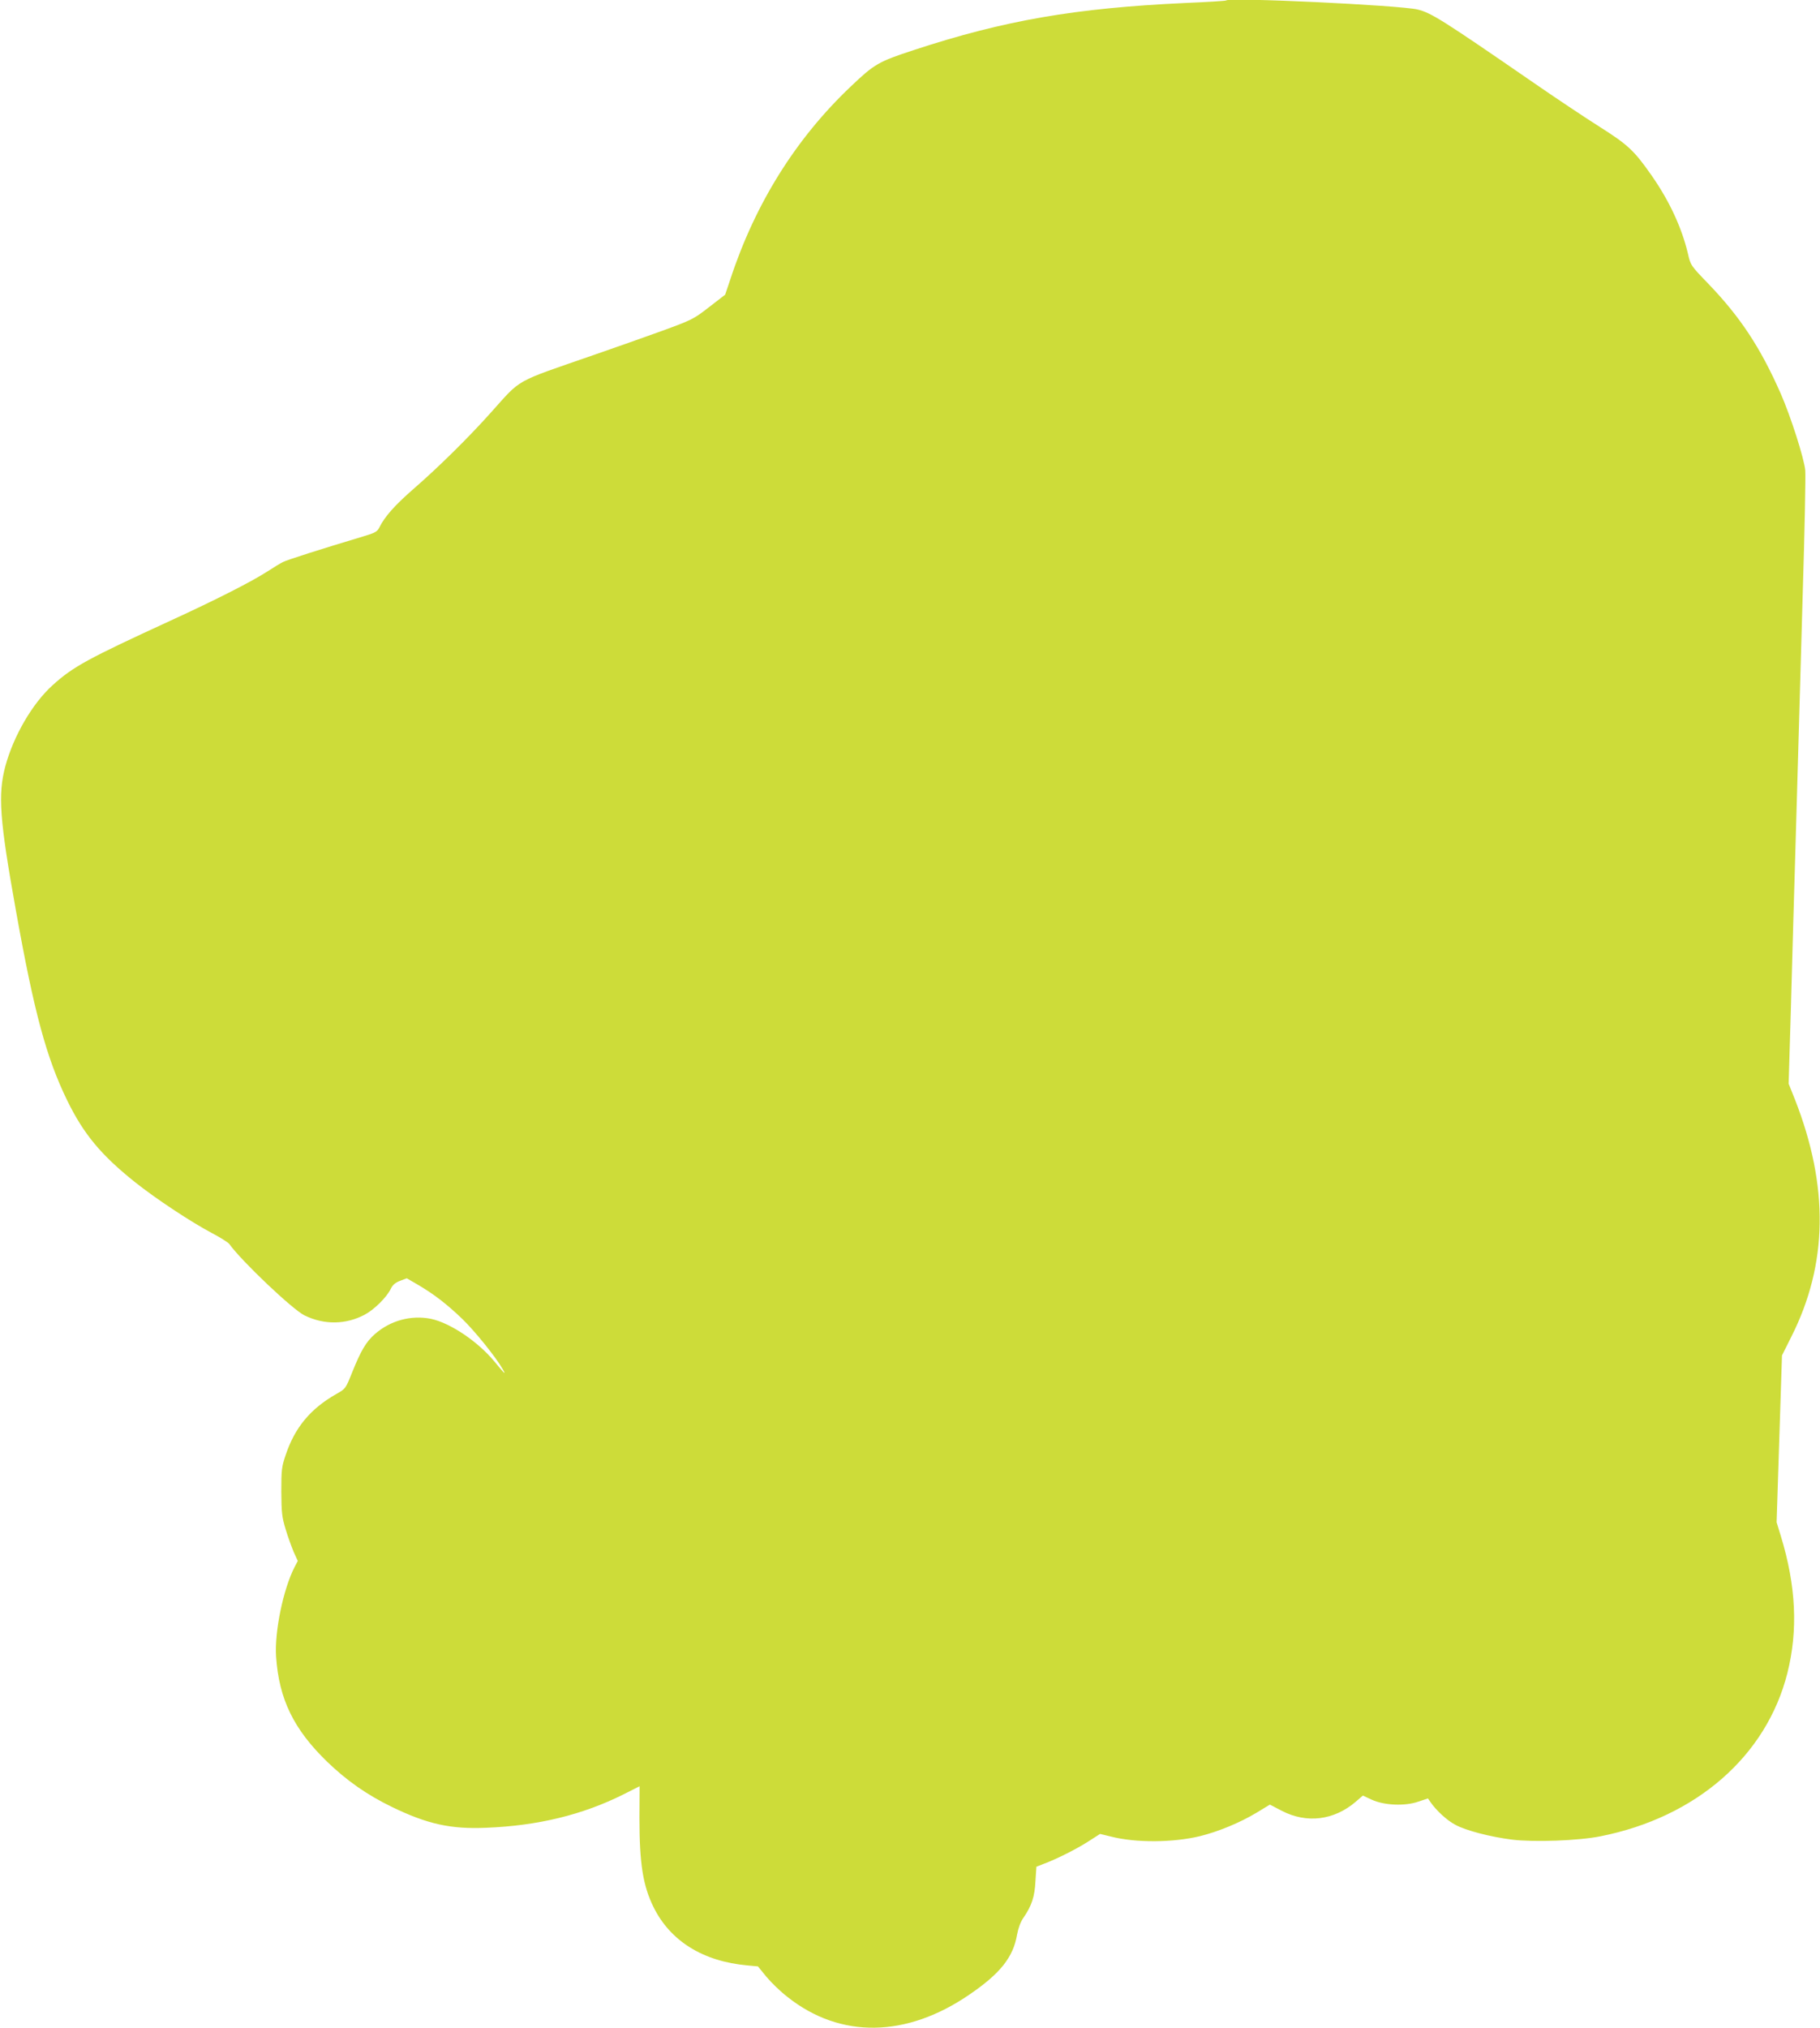 <?xml version="1.0" standalone="no"?>
<!DOCTYPE svg PUBLIC "-//W3C//DTD SVG 20010904//EN"
 "http://www.w3.org/TR/2001/REC-SVG-20010904/DTD/svg10.dtd">
<svg version="1.0" xmlns="http://www.w3.org/2000/svg"
 width="1149pt" height="1280pt" viewBox="0 0 1149 1280"
 preserveAspectRatio="xMidYMid meet">
<g transform="translate(0,1280) scale(0.1,-0.1)"
fill="#cddc39" stroke="none">
<path d="M7740 12797 c-3 -3 -120 -10 -260 -16 -690 -32 -1138 -109 -1708
-296 -226 -74 -251 -88 -401 -231 -346 -328 -603 -738 -760 -1216 l-33 -98
-101 -78 c-99 -77 -108 -81 -302 -152 -110 -40 -301 -107 -425 -150 -513 -178
-454 -145 -652 -365 -142 -159 -334 -348 -491 -484 -113 -99 -177 -170 -211
-238 -14 -29 -27 -36 -104 -59 -264 -79 -480 -148 -505 -161 -15 -7 -59 -34
-96 -58 -102 -66 -324 -179 -616 -313 -520 -239 -614 -290 -742 -406 -128
-115 -247 -320 -299 -511 -48 -180 -37 -335 67 -915 115 -642 192 -926 323
-1195 104 -213 214 -345 428 -516 129 -103 351 -250 483 -320 55 -29 106 -61
112 -70 81 -112 400 -414 475 -451 124 -61 261 -59 380 4 62 33 140 111 166
165 11 23 28 38 58 49 l42 16 69 -40 c101 -59 184 -123 280 -215 80 -77 214
-243 257 -319 23 -40 13 -31 -52 48 -105 127 -279 244 -401 270 -125 25 -256
-10 -354 -96 -56 -49 -88 -104 -143 -240 -42 -105 -42 -105 -100 -138 -164
-93 -263 -212 -321 -387 -25 -73 -27 -94 -27 -230 1 -133 4 -160 27 -236 14
-48 38 -112 51 -144 l26 -57 -21 -40 c-71 -140 -126 -405 -116 -563 18 -269
111 -460 324 -666 124 -119 251 -208 408 -284 223 -108 371 -141 596 -131 327
13 607 82 864 210 l103 52 -1 -201 c0 -287 22 -425 88 -560 106 -216 313 -345
595 -370 l65 -6 53 -65 c29 -35 89 -94 135 -129 332 -263 749 -257 1147 16
195 133 277 236 301 379 8 41 22 81 41 107 52 76 70 132 75 230 l6 91 46 18
c85 32 206 93 281 141 l75 48 70 -17 c156 -40 393 -38 561 3 117 29 252 85
357 148 l84 51 75 -39 c158 -82 331 -60 468 58 l44 38 56 -26 c78 -36 210 -42
295 -12 l60 20 15 -22 c37 -54 105 -117 159 -145 67 -36 217 -75 356 -93 140
-17 420 -7 559 21 605 120 1048 507 1180 1030 68 270 55 550 -41 864 l-27 88
17 527 17 526 60 120 c230 457 237 946 22 1495 l-40 100 14 468 c7 257 22 793
34 1192 11 399 30 1045 41 1435 12 391 19 739 16 775 -6 73 -92 343 -156 488
-128 290 -255 482 -457 692 -110 114 -111 115 -128 190 -39 164 -118 334 -231
495 -109 156 -150 193 -327 305 -90 57 -278 182 -418 279 -572 394 -644 440
-731 461 -113 27 -1189 78 -1209 57z"/>
</g>
</svg>
